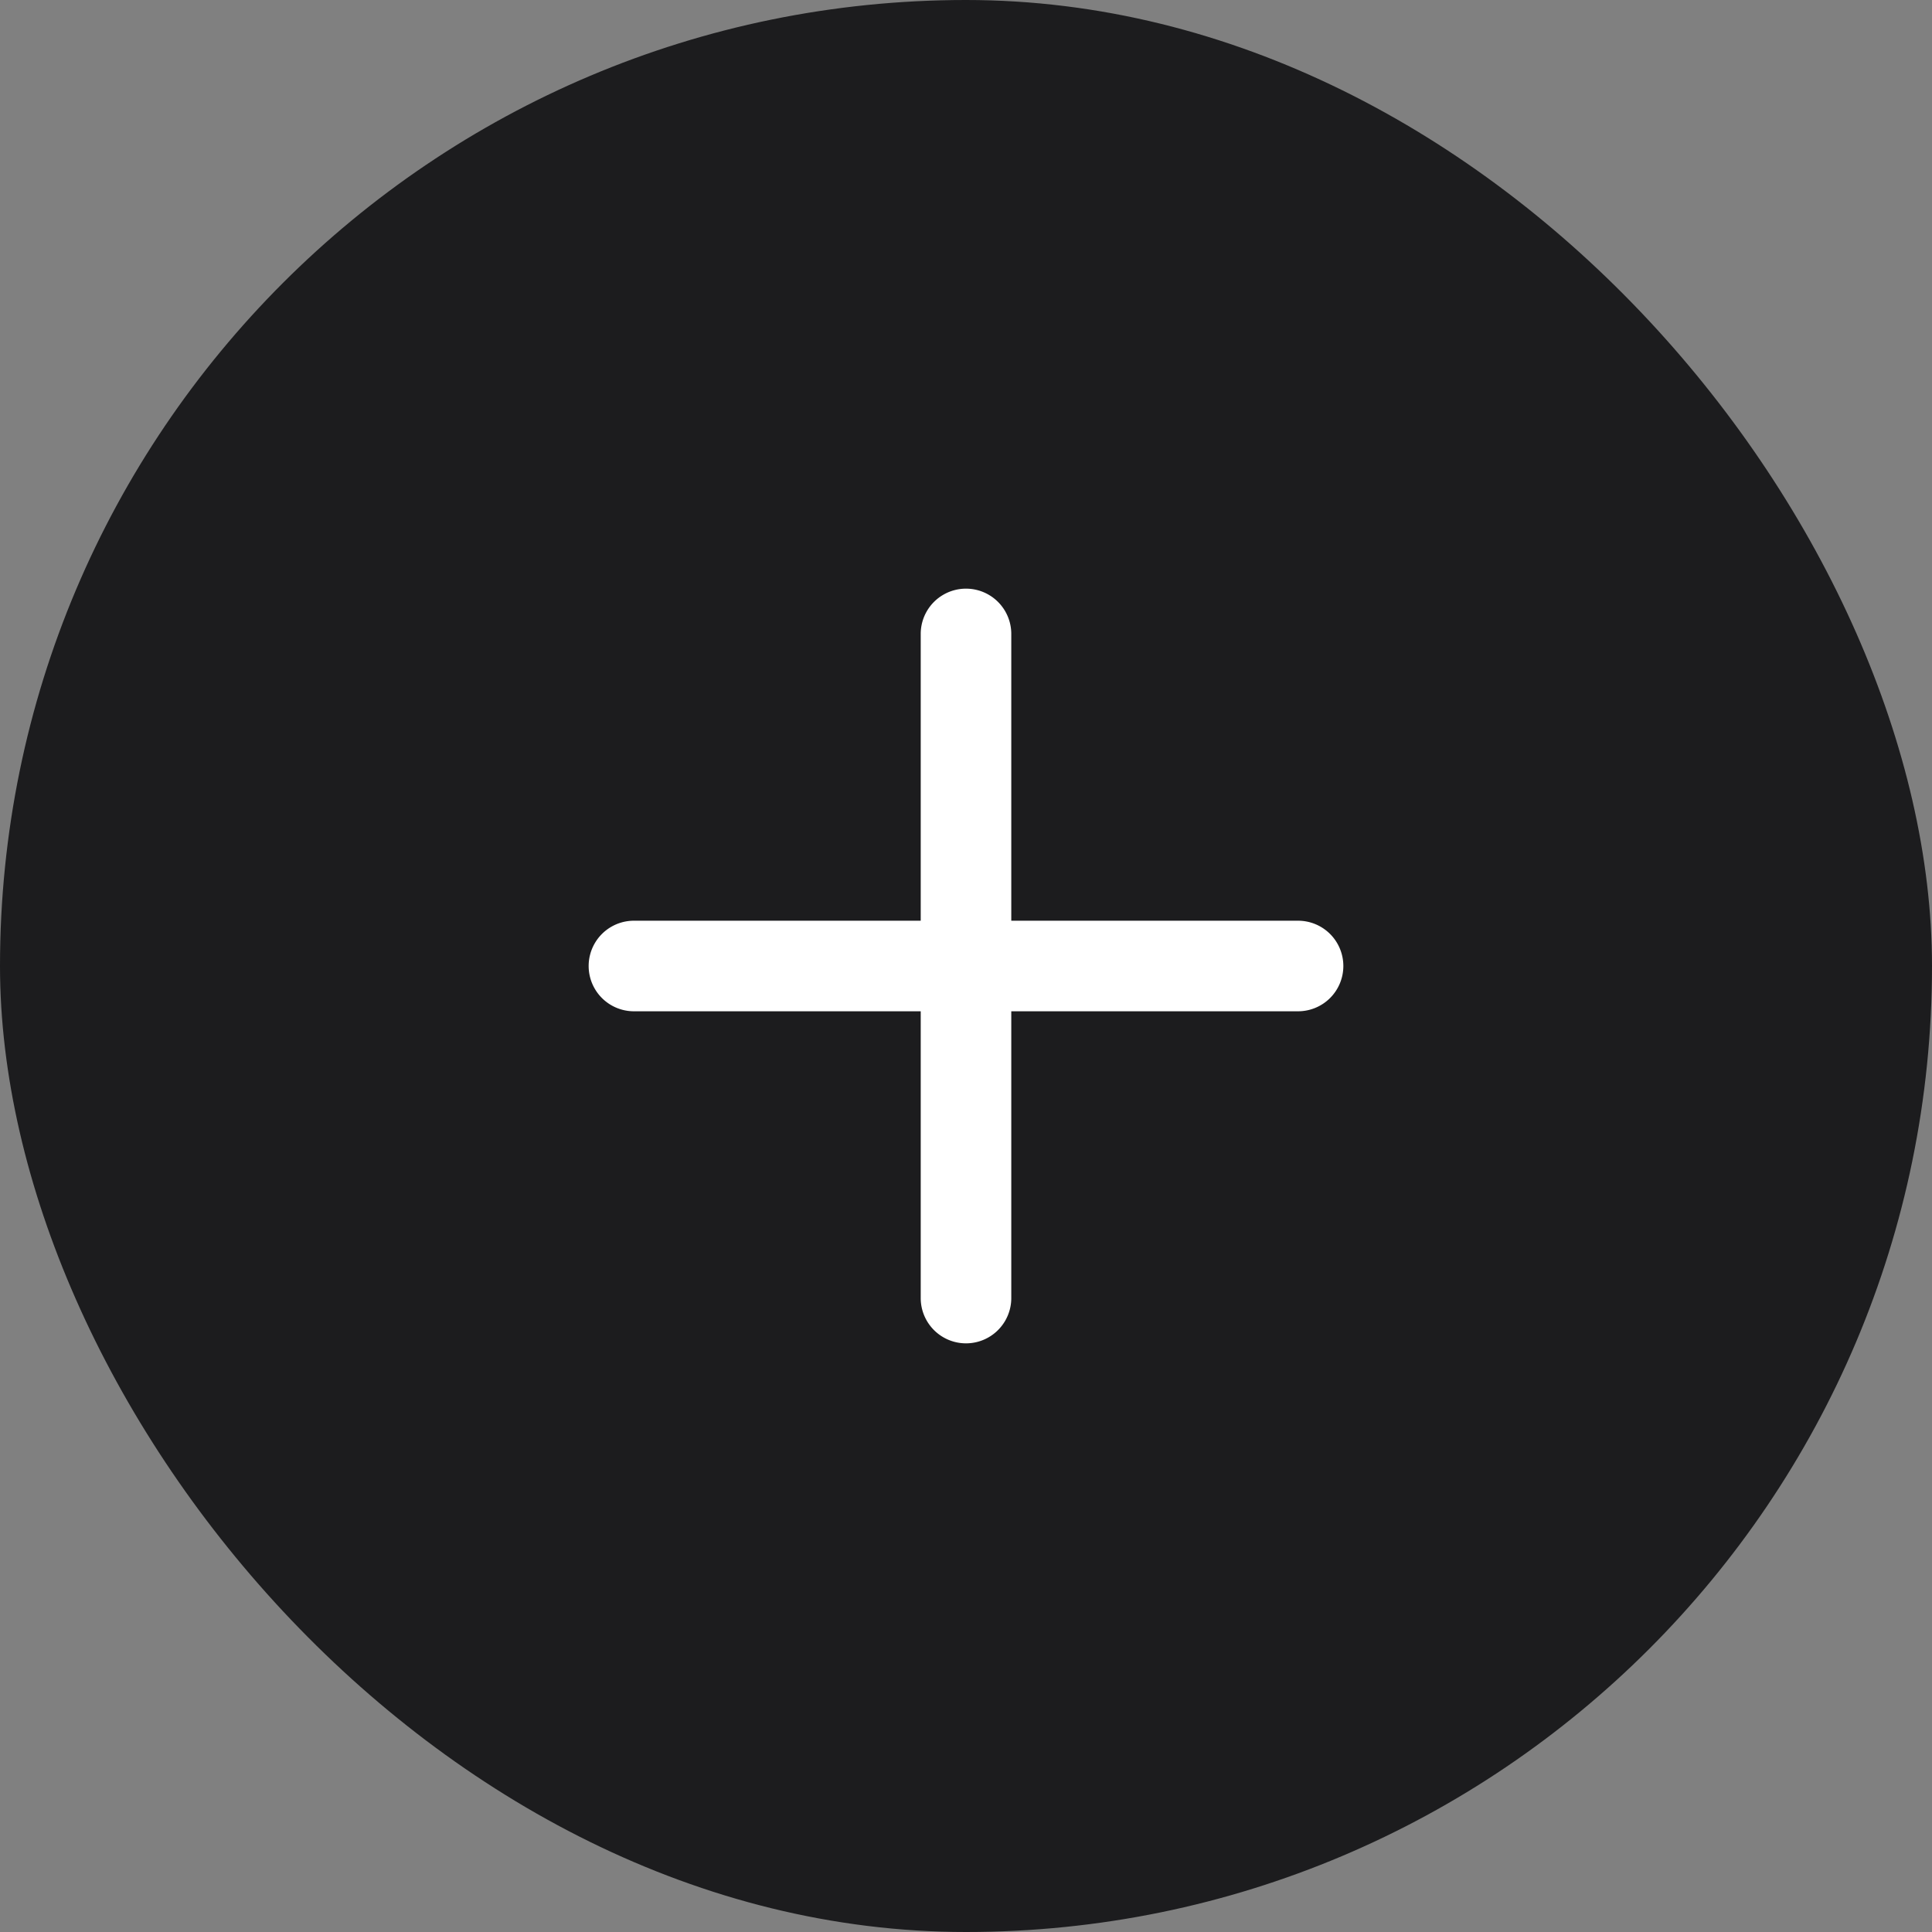 <svg xmlns="http://www.w3.org/2000/svg" width="48" height="48" fill="none"><rect width="100%" height="100%" fill="#808080" stroke="none"/><rect width="48" height="48" fill="#1C1C1E" rx="24"/><path fill="#fff" d="M33.375 24a1.125 1.125 0 0 1-1.125 1.125h-7.125v7.125a1.125 1.125 0 1 1-2.25 0v-7.125H15.75a1.125 1.125 0 1 1 0-2.25h7.125V15.75a1.125 1.125 0 1 1 2.25 0v7.125h7.125A1.125 1.125 0 0 1 33.375 24"/></svg>